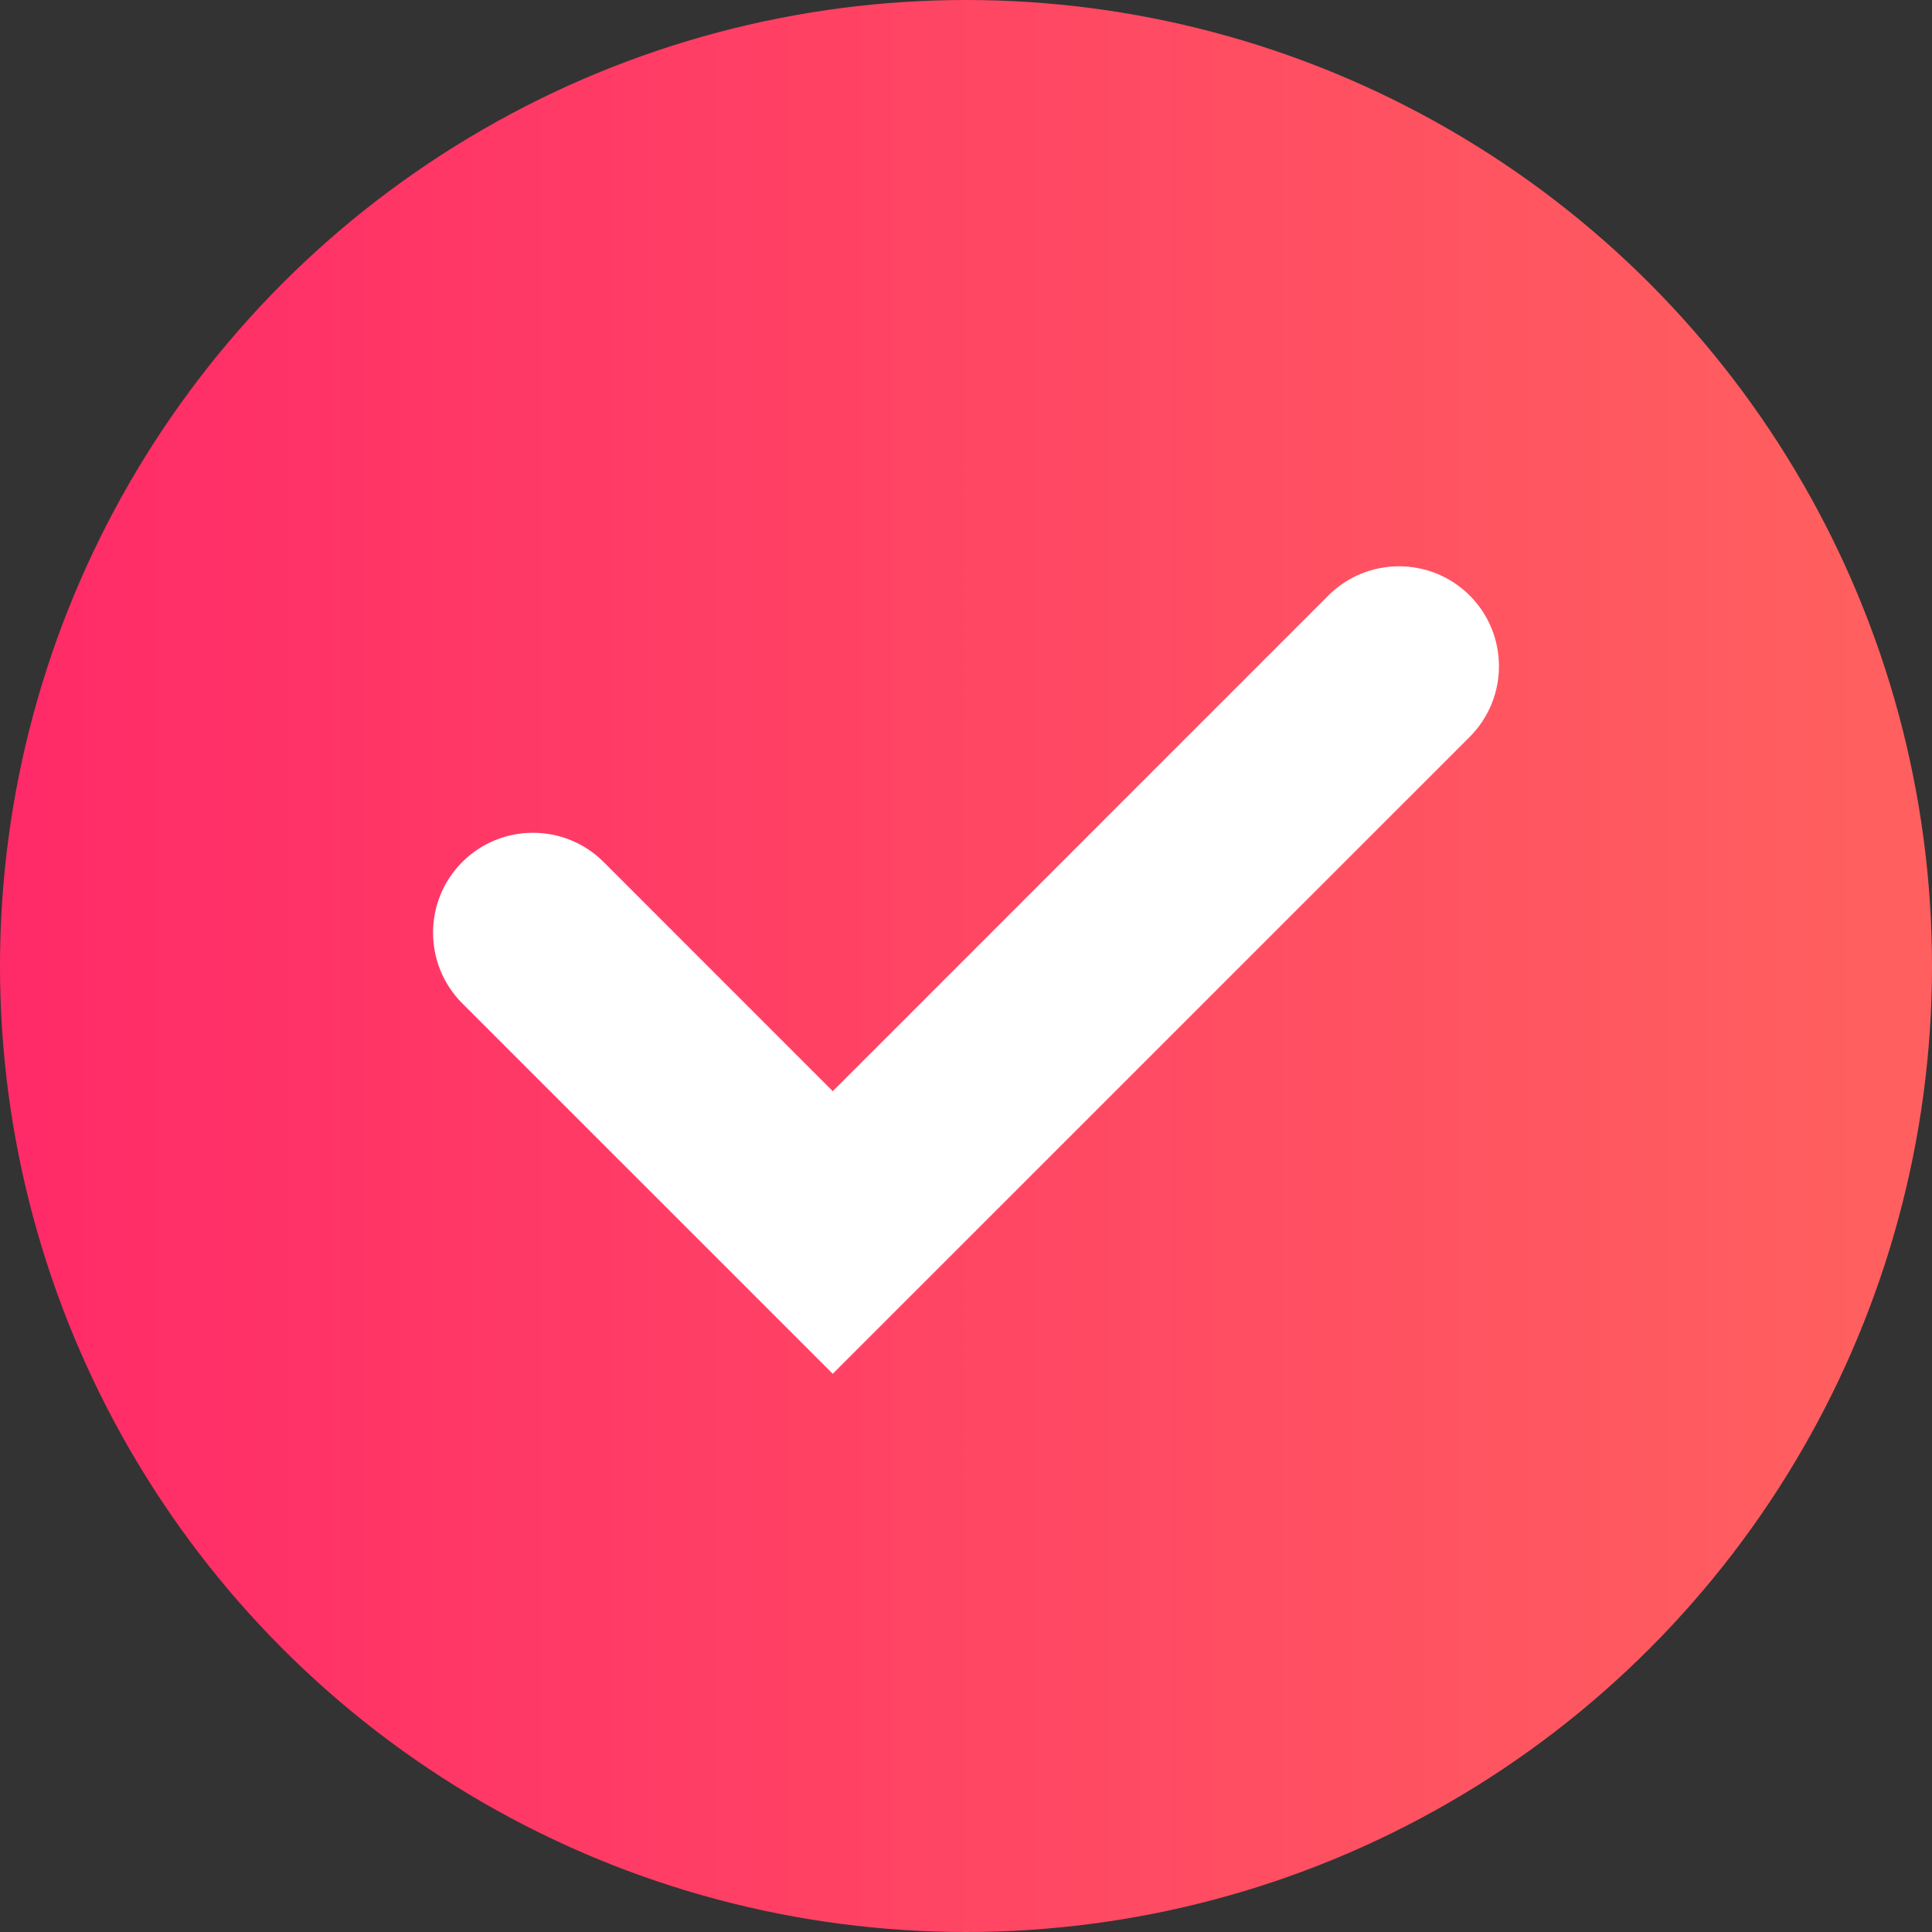 <svg width="29" height="29" viewBox="0 0 29 29" fill="none" xmlns="http://www.w3.org/2000/svg">
<rect x="0" y="0" width="29" height="29" fill="#333333" stroke="none"/>
<circle cx="14.5" cy="14.5" r="14.5" fill="url(#paint0_linear_93_821)"/>
<path fill-rule="evenodd" clip-rule="evenodd" d="M22.061 8.939C22.646 9.525 22.646 10.475 22.061 11.061L12.5 20.621L6.939 15.061C6.354 14.475 6.354 13.525 6.939 12.939C7.525 12.354 8.475 12.354 9.061 12.939L12.5 16.379L19.939 8.939C20.525 8.354 21.475 8.354 22.061 8.939Z" fill="white"/>
<defs>
<linearGradient id="paint0_linear_93_821" x1="0.461" y1="14.277" x2="28.504" y2="14.277" gradientUnits="userSpaceOnUse">
<stop stop-color="#FF2B68"/>
<stop offset="1" stop-color="#FF605F"/>
</linearGradient>
</defs>
</svg>
